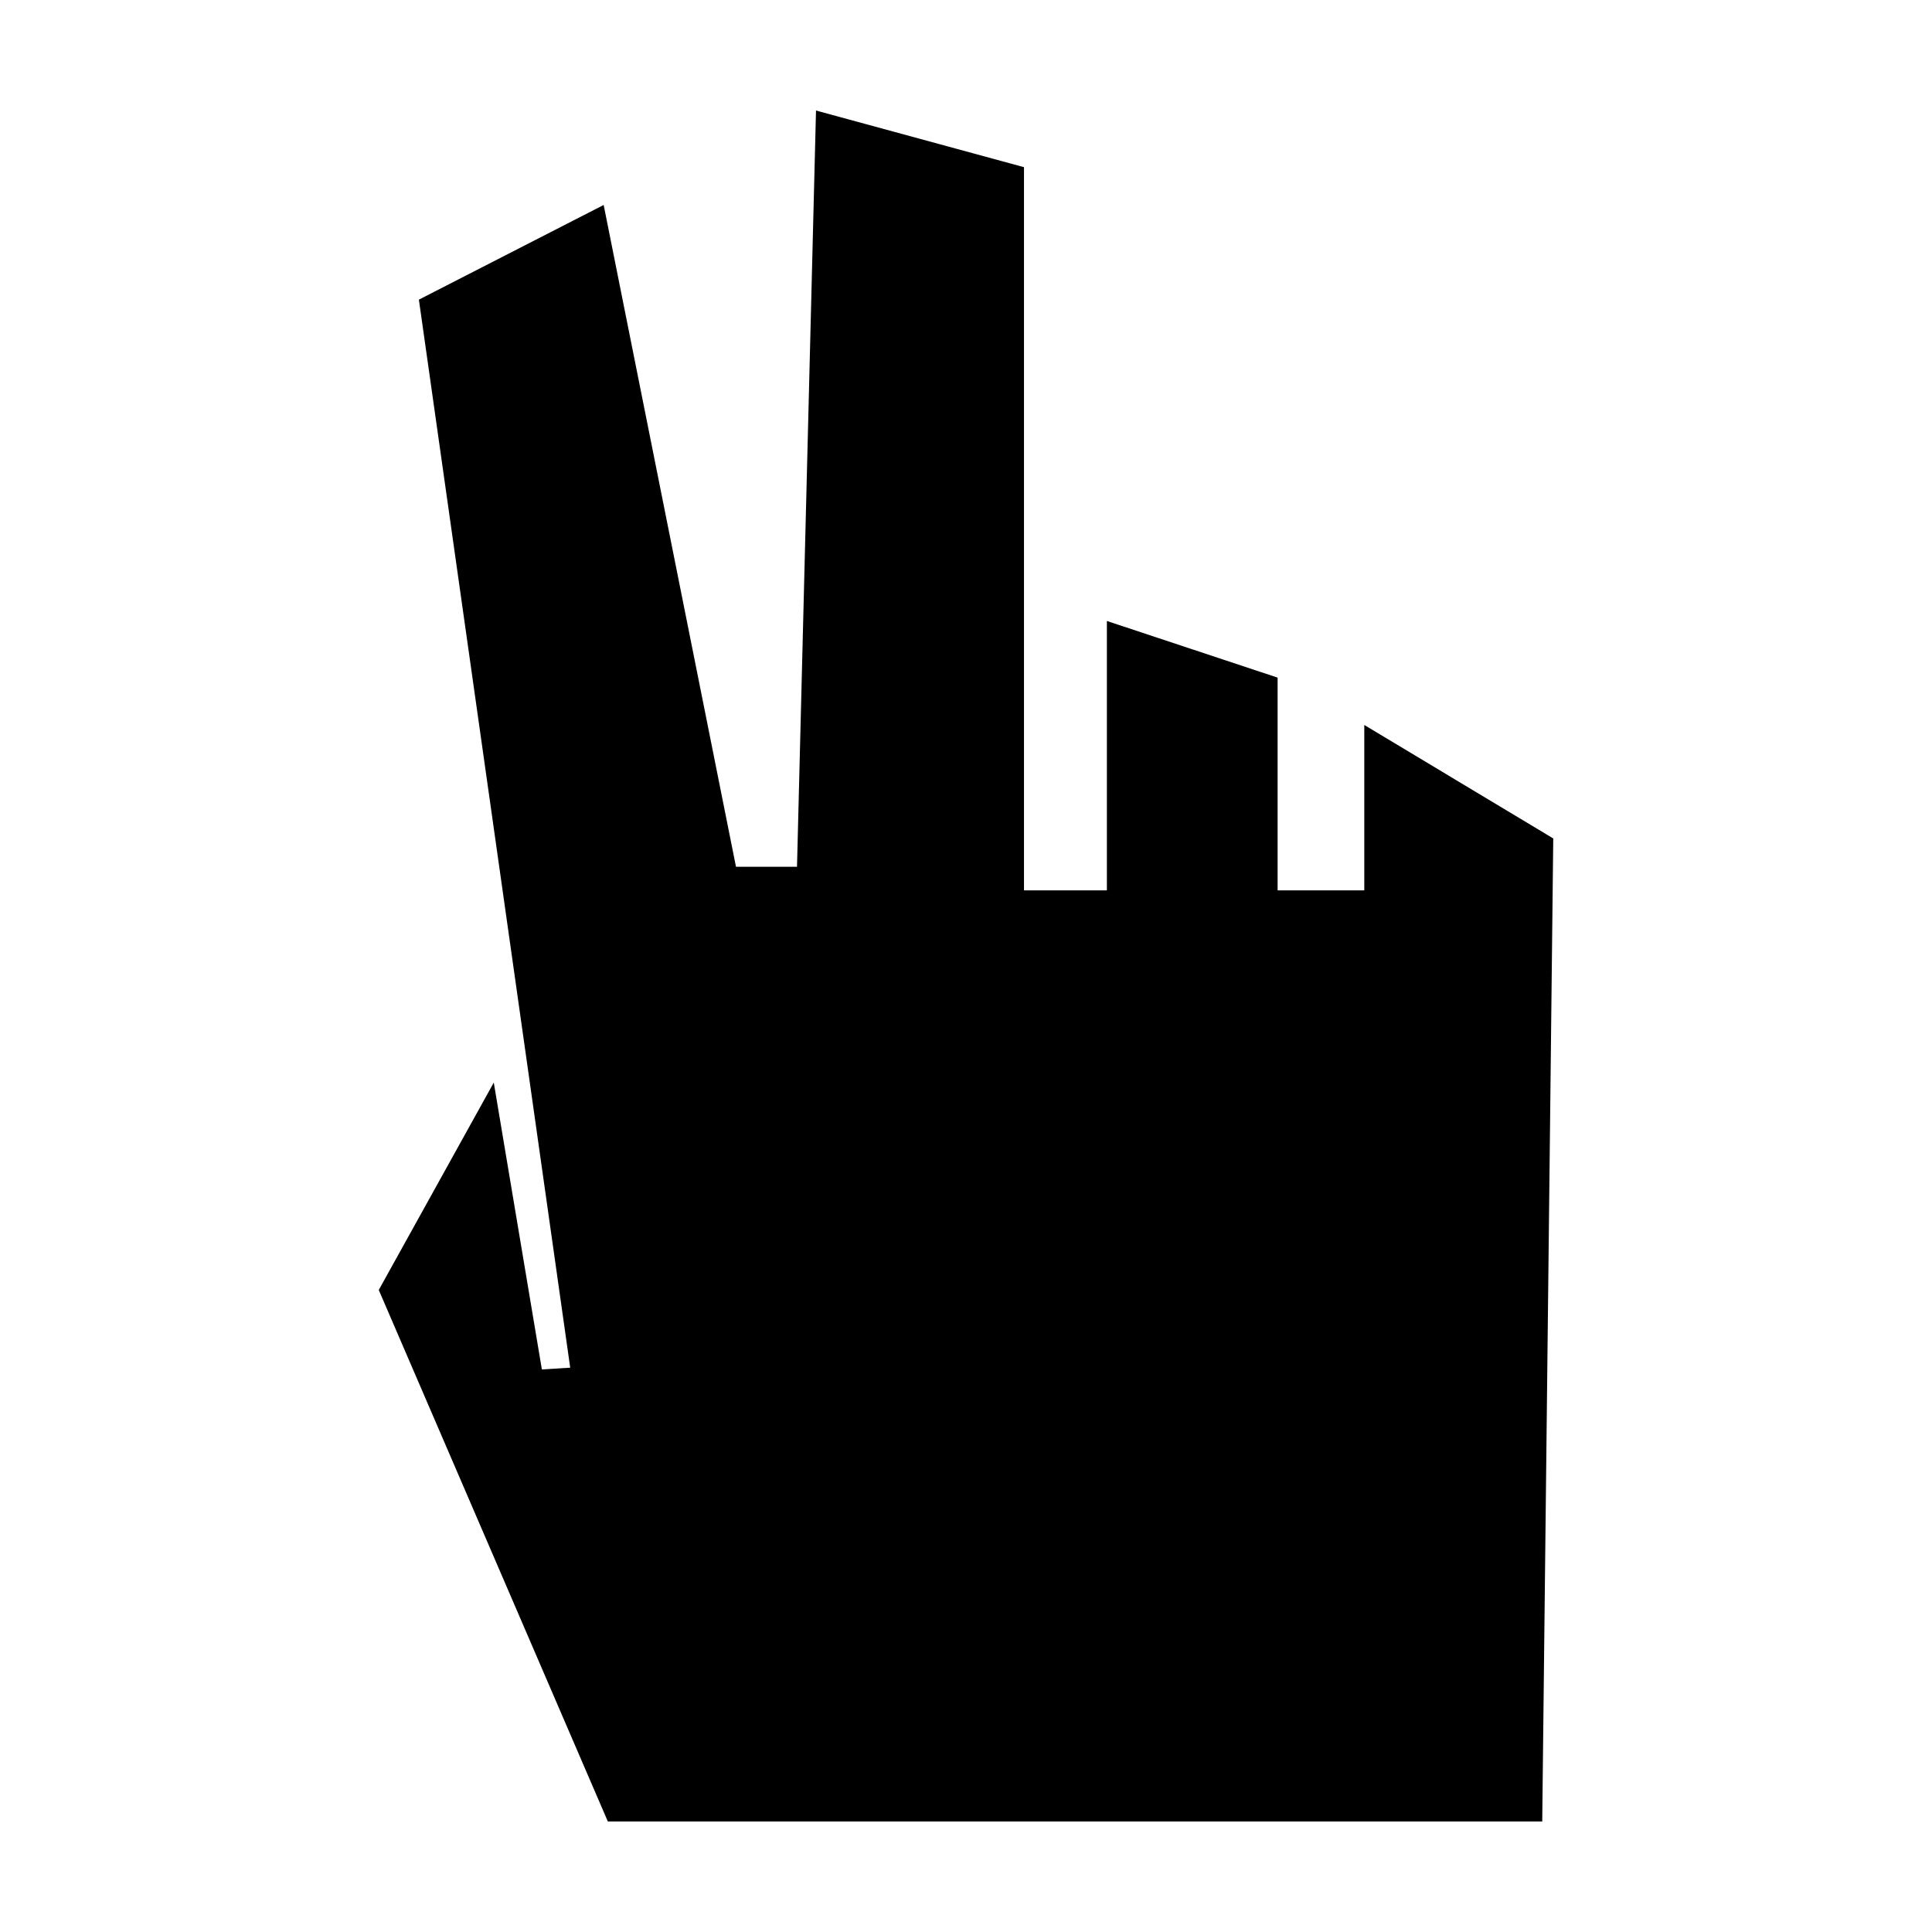 <?xml version="1.0" encoding="UTF-8"?>
<!-- The Best Svg Icon site in the world: iconSvg.co, Visit us! https://iconsvg.co -->
<svg fill="#000000" width="800px" height="800px" version="1.1" viewBox="144 144 512 512" xmlns="http://www.w3.org/2000/svg">
 <path d="m295.11 506.45-40.102-283.04 48.969-25.09 35.066 175.38h16.172l5.035-200.41 55.117 15.012v191.65h21.969v-71.387l45.242 15.012v56.375h22.973v-43.828l50.078 30.074-2.922 260.52h-247.62l-60.711-140.86 30.48-54.965 12.746 76.023z"/>
</svg>